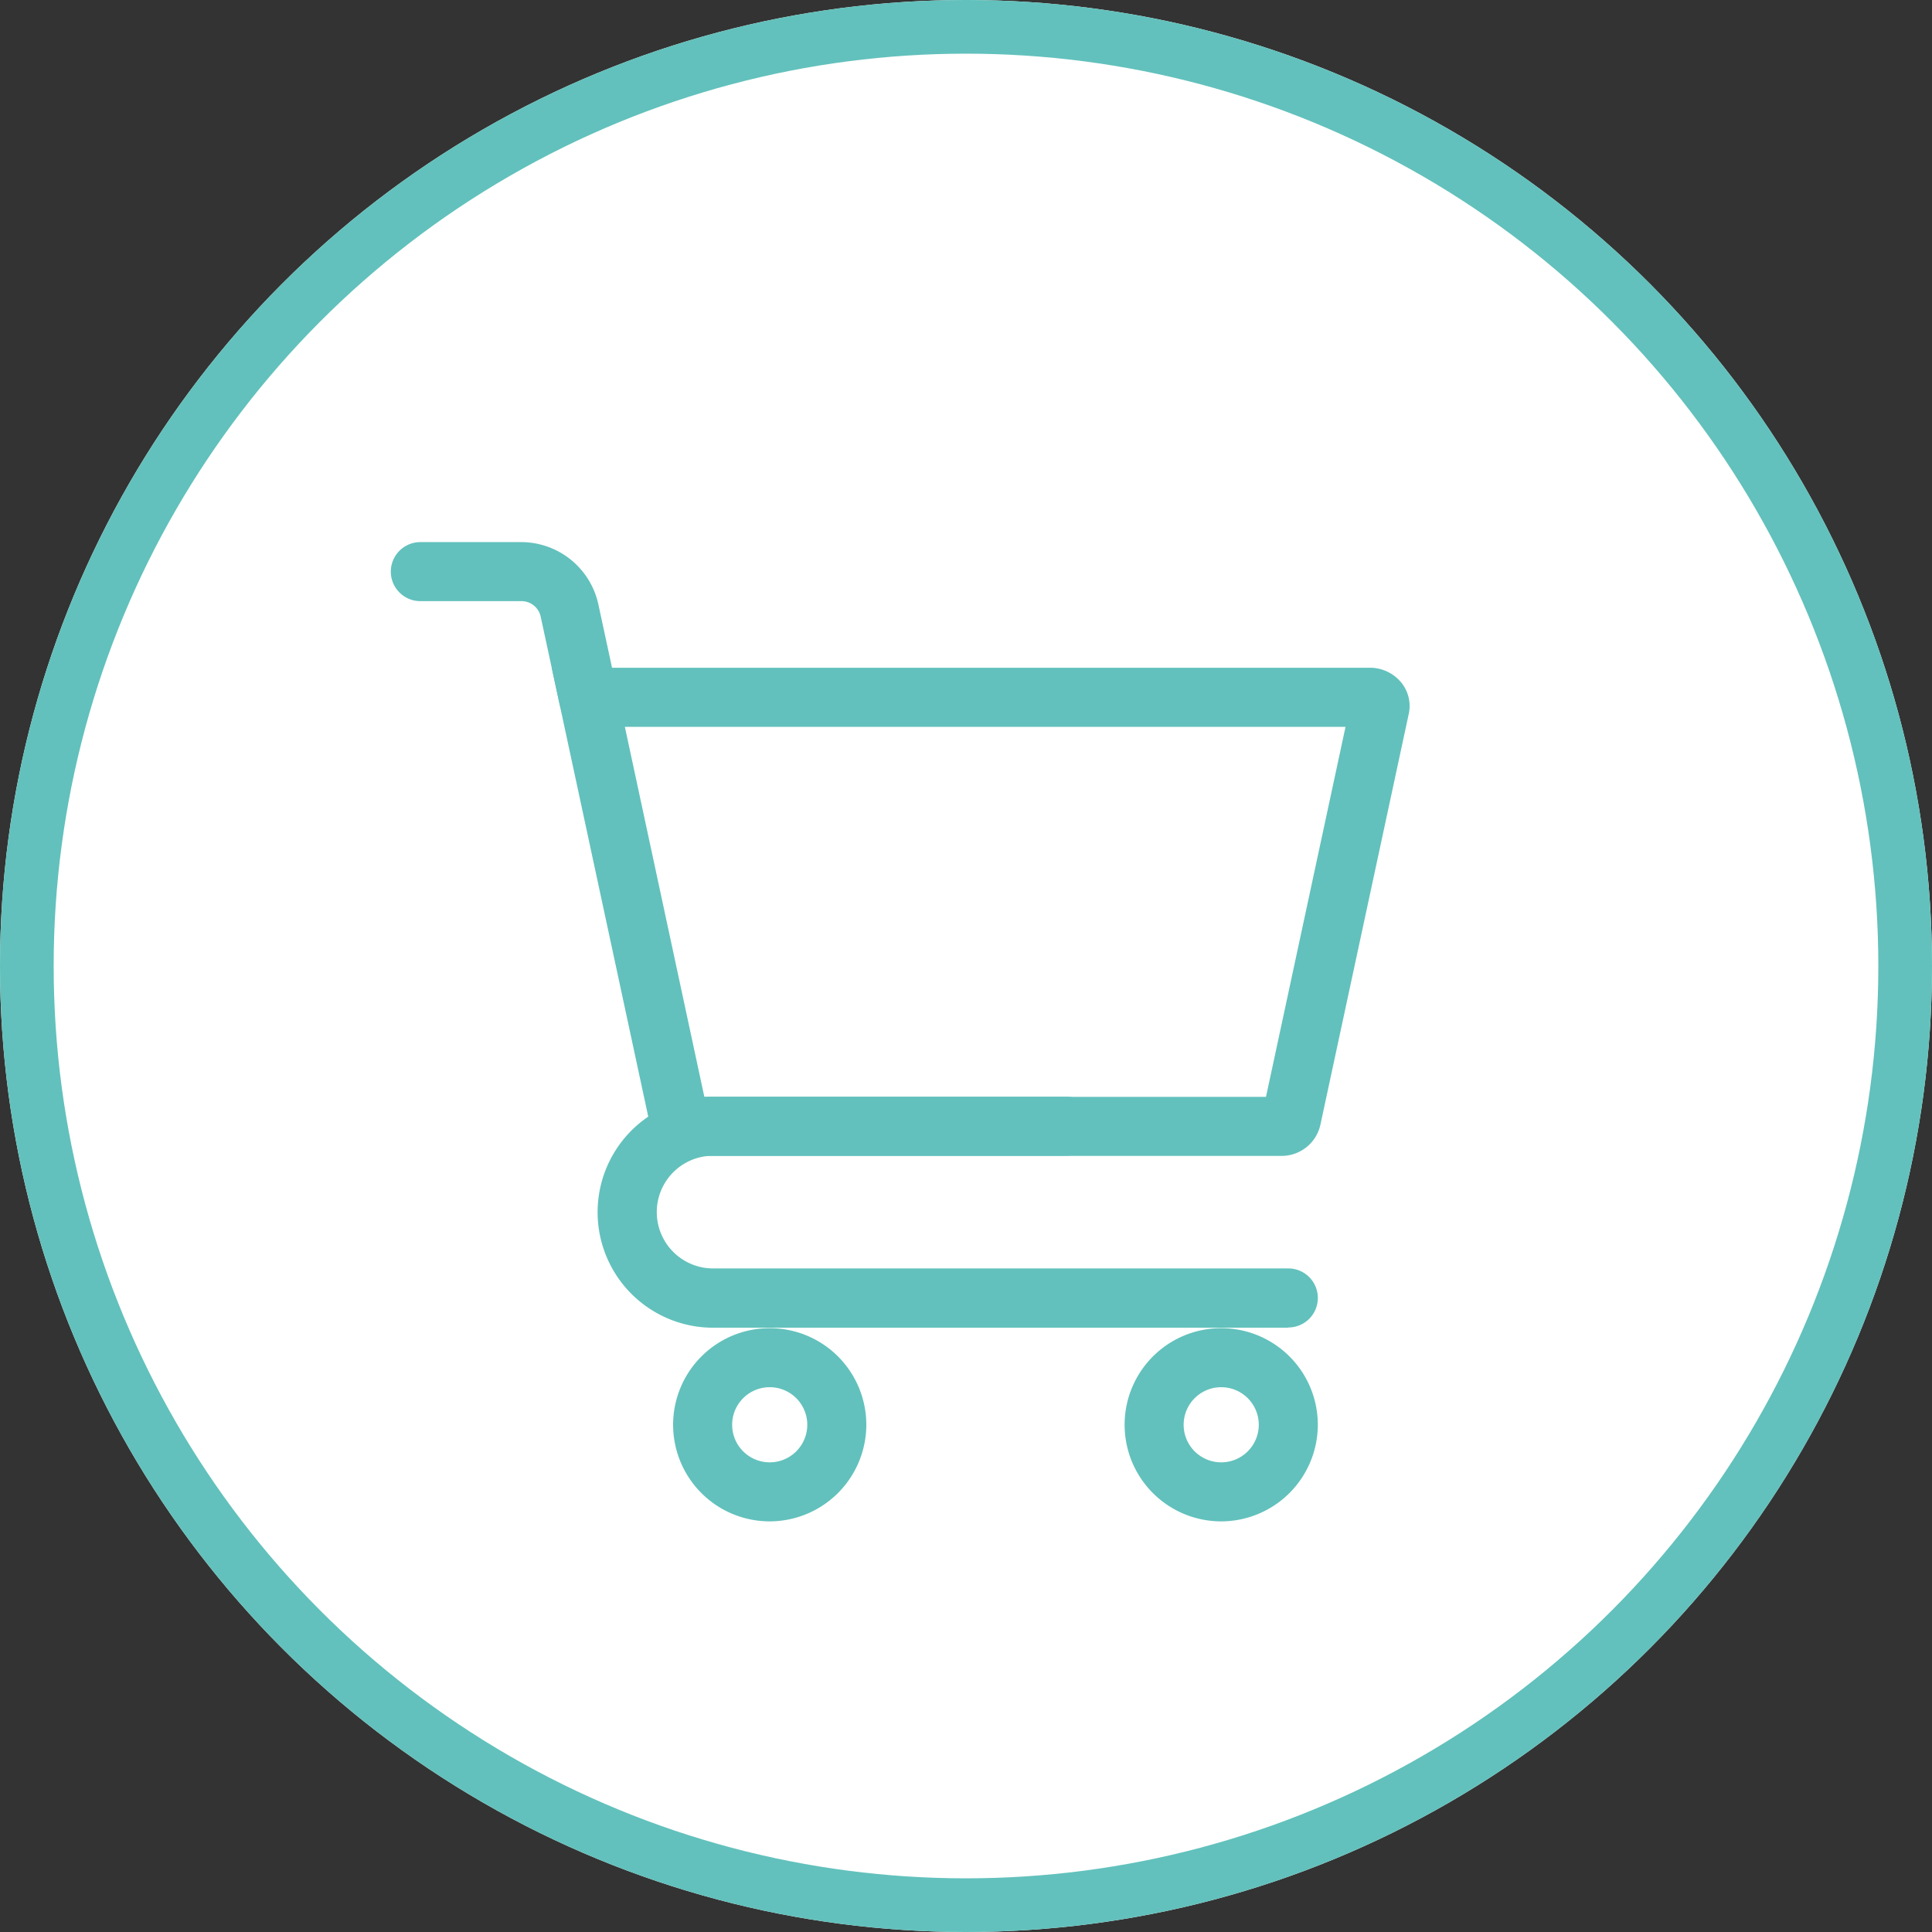 <svg id="コンポーネント_2_32" data-name="コンポーネント 2 – 32" xmlns="http://www.w3.org/2000/svg" xmlns:xlink="http://www.w3.org/1999/xlink" width="72" height="72" viewBox="0 0 72 72">
  <rect x="0" y="0" width="72" height="72" fill="#333333" stroke="none"/>
  <defs>
    <clipPath id="clip-path">
      <rect id="長方形_7013" data-name="長方形 7013" width="37.968" height="36.495" fill="#62c1bc"/>
    </clipPath>
  </defs>
  <g id="楕円形_33" data-name="楕円形 33" fill="#fff" stroke="#62c1bc" stroke-width="2">
    <circle cx="36" cy="36" r="36" stroke="none"/>
    <circle cx="36" cy="36" r="35" fill="none"/>
  </g>
  <g id="グループ_11153" data-name="グループ 11153" transform="translate(14.565 20.203)">
    <g id="グループ_11152" data-name="グループ 11152" clip-path="url(#clip-path)">
      <g id="グループ_11154" data-name="グループ 11154">
        <path id="パス_6186" data-name="パス 6186" d="M51.692,37.329H28.424L24.513,19.136H54.991a1.507,1.507,0,0,1,1.182.553,1.376,1.376,0,0,1,.28,1.157l-3.3,15.347a1.481,1.481,0,0,1-1.461,1.135M30.2,35.127H51.131l2.964-13.789H27.238Z" transform="translate(-18.516 -14.454)" fill="#62c1bc"/>
        <path id="パス_6187" data-name="パス 6187" d="M7.359,6.884a1.1,1.1,0,0,1-1.075-.867l-.7-3.243A.73.73,0,0,0,4.87,2.2H1.1A1.1,1.1,0,0,1,1.1,0H4.87A2.945,2.945,0,0,1,7.731,2.306l.7,3.243A1.1,1.1,0,0,1,7.359,6.884" fill="#62c1bc"/>
        <path id="パス_6188" data-name="パス 6188" d="M46.6,126.924a3.6,3.6,0,1,1,3.6-3.6,3.606,3.606,0,0,1-3.6,3.6m0-5a1.4,1.4,0,1,0,1.4,1.4,1.4,1.4,0,0,0-1.4-1.4" transform="translate(-32.48 -90.43)" fill="#62c1bc"/>
        <path id="パス_6189" data-name="パス 6189" d="M115.364,126.924a3.6,3.6,0,1,1,3.6-3.6,3.606,3.606,0,0,1-3.6,3.6m0-5a1.4,1.4,0,1,0,1.4,1.4,1.4,1.4,0,0,0-1.4-1.4" transform="translate(-84.418 -90.43)" fill="#62c1bc"/>
        <path id="パス_6190" data-name="パス 6190" d="M57.241,93.1H35.805a4.3,4.3,0,0,1,0-8.609H48.963a1.1,1.1,0,0,1,0,2.2H35.805a2.1,2.1,0,0,0,0,4.2H57.241a1.1,1.1,0,1,1,0,2.2" transform="translate(-23.794 -63.823)" fill="#62c1bc"/>
      </g>
    </g>
  </g>
</svg>
